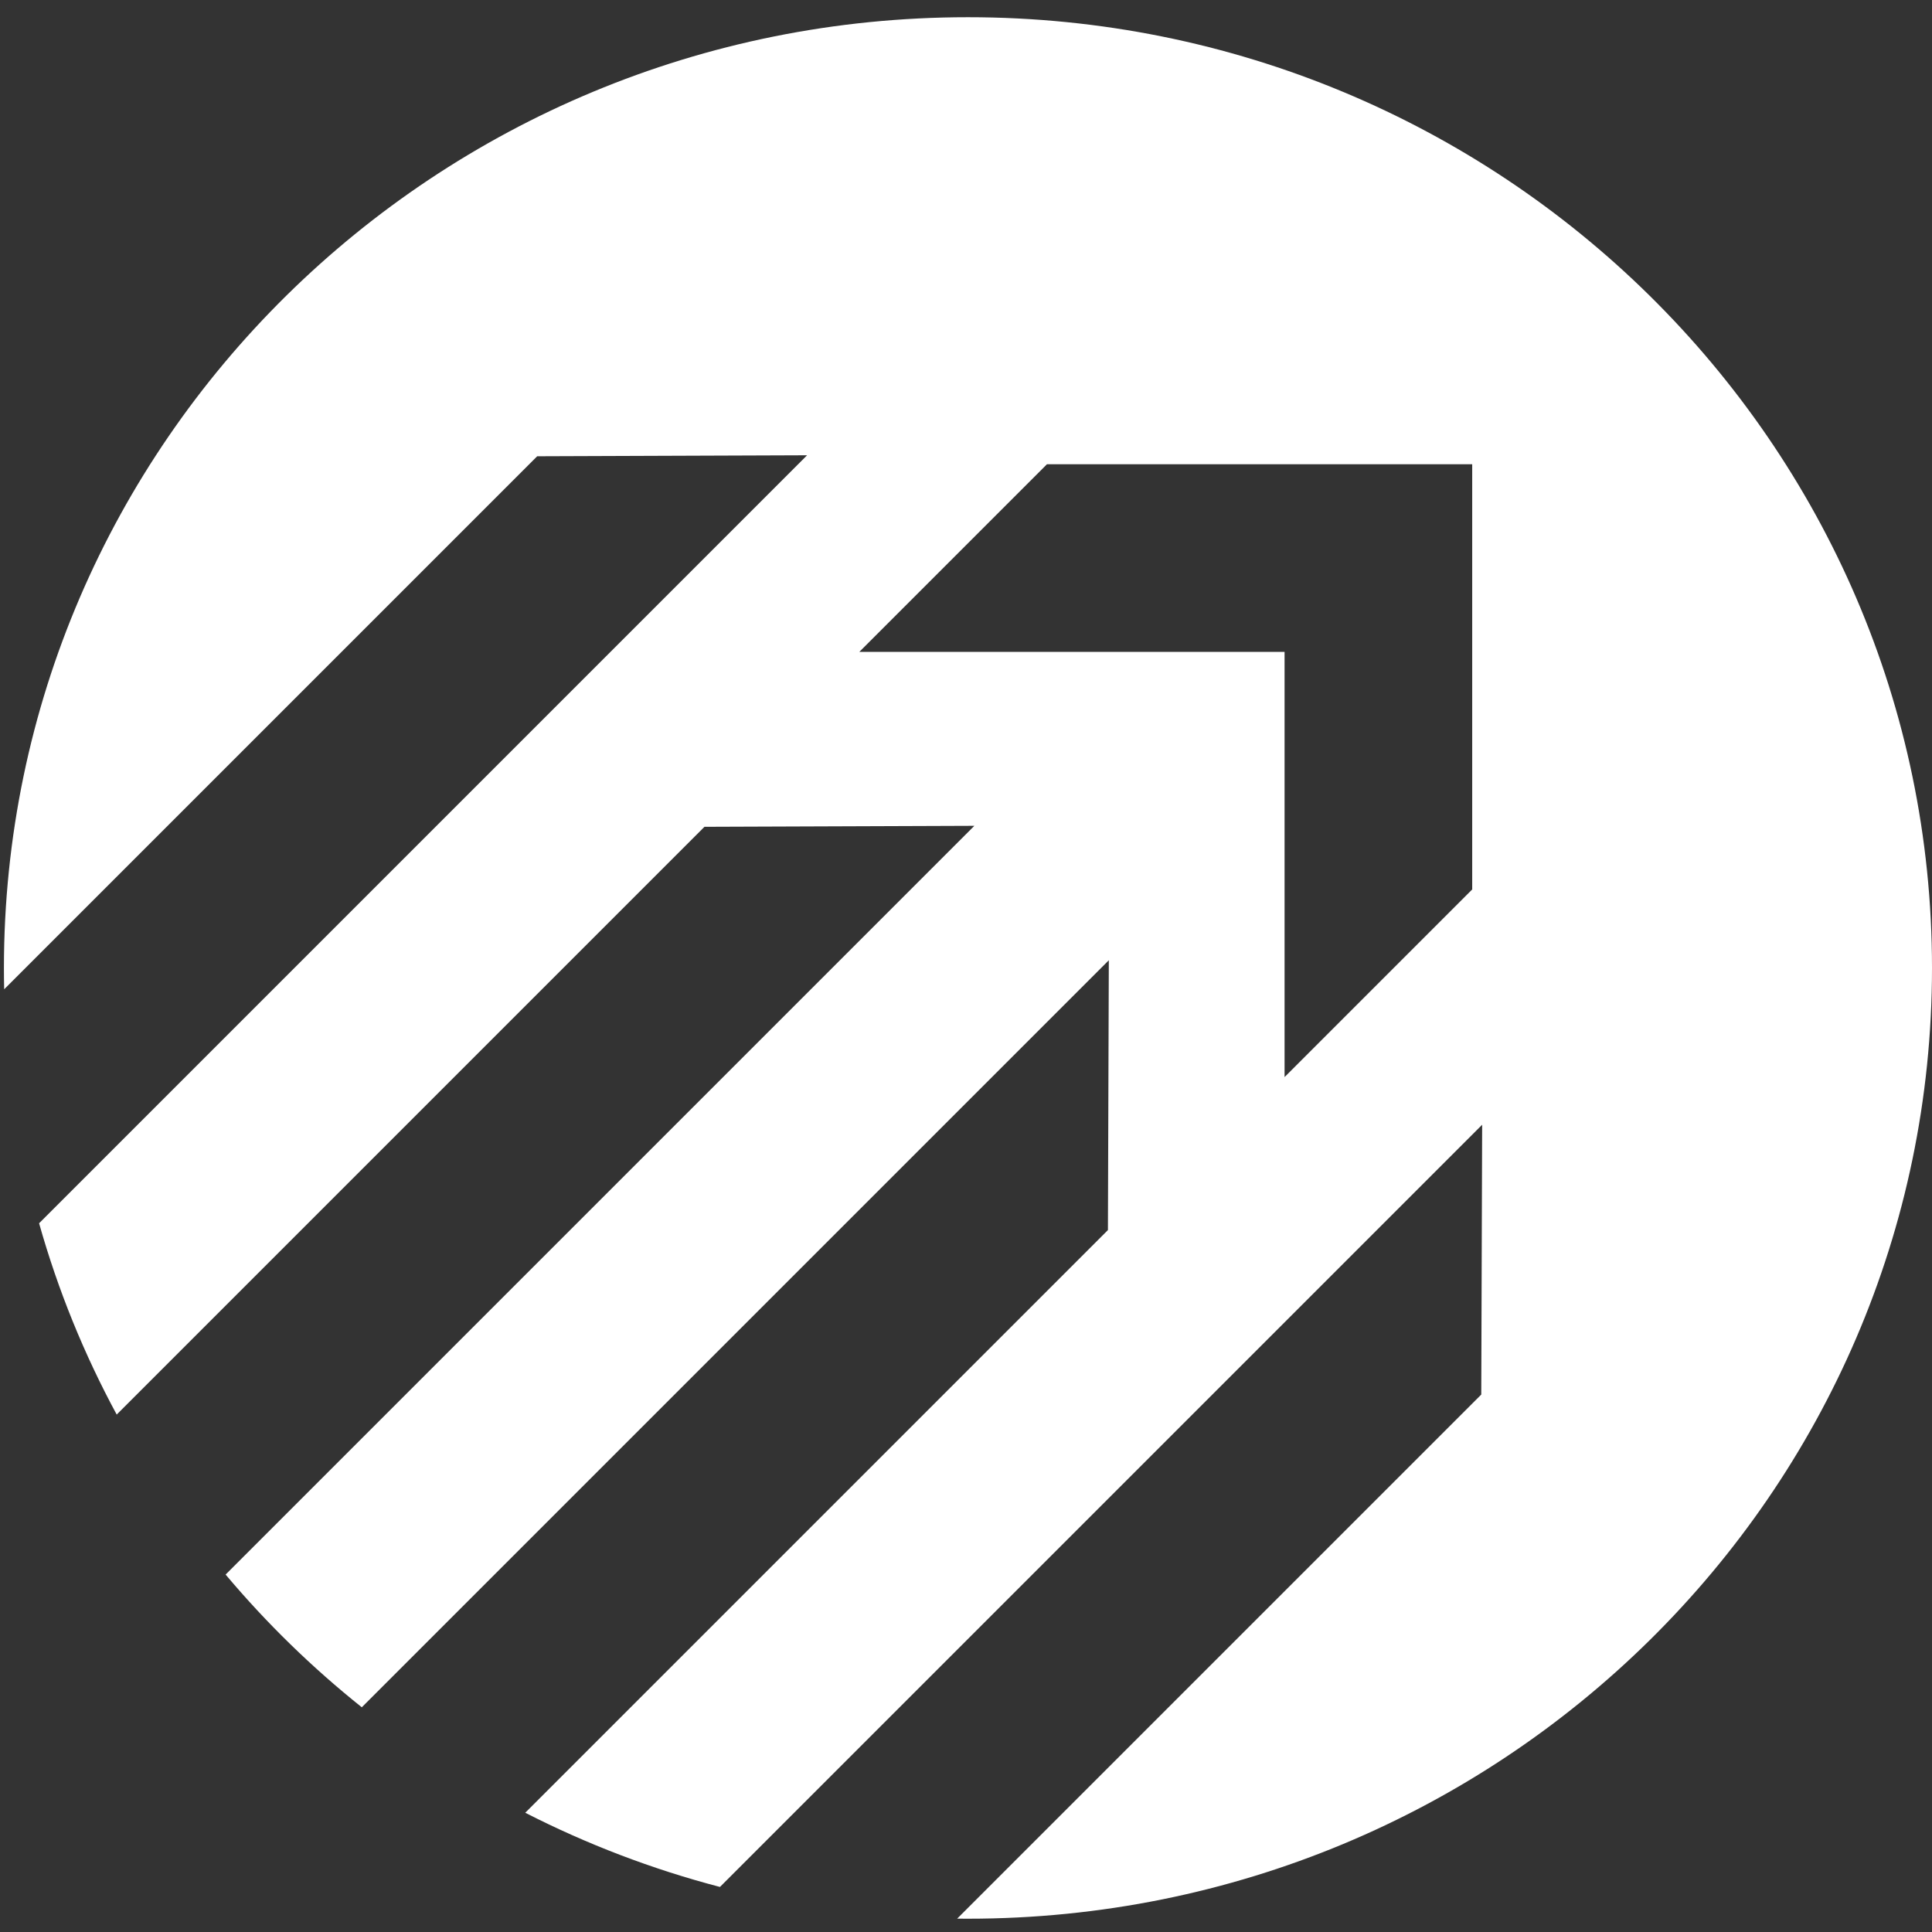 <svg width="400" height="400" viewBox="0 0 400 400" fill="none" xmlns="http://www.w3.org/2000/svg">
<rect x="0" y="0" width="400" height="400" fill="#333333" stroke="none"/>
<g clipPath="url(#clip0_80_108)">
<path fill-rule="evenodd" clip-rule="evenodd" d="M200.407 397.248C310.639 397.248 400 309.119 400 200.407C400 91.694 310.639 3.565 200.407 3.565C90.175 3.565 0.814 91.694 0.814 200.407C0.814 201.882 0.83 203.354 0.863 204.822L111.22 94.465L167.099 94.26L8.093 253.266C12.007 267.146 17.424 280.408 24.161 292.871L145.85 171.182L201.729 170.977L46.71 325.996C55.164 336.048 64.612 345.257 74.907 353.476L229.569 198.814L229.384 254.672L108.747 375.31C121.448 381.797 134.946 386.978 149.058 390.673L306.864 232.866L306.68 288.725L198.168 397.236C198.914 397.244 199.66 397.248 200.407 397.248ZM216.759 96.118L177.911 134.966H265.955V222.997L304.803 184.149L304.803 96.118L216.759 96.118Z" fill="white"/>
</g>
<defs>
<clipPath id="clip0_80_108">
<rect width="400" height="400" fill="white"/>
</clipPath>
</defs>
</svg>
